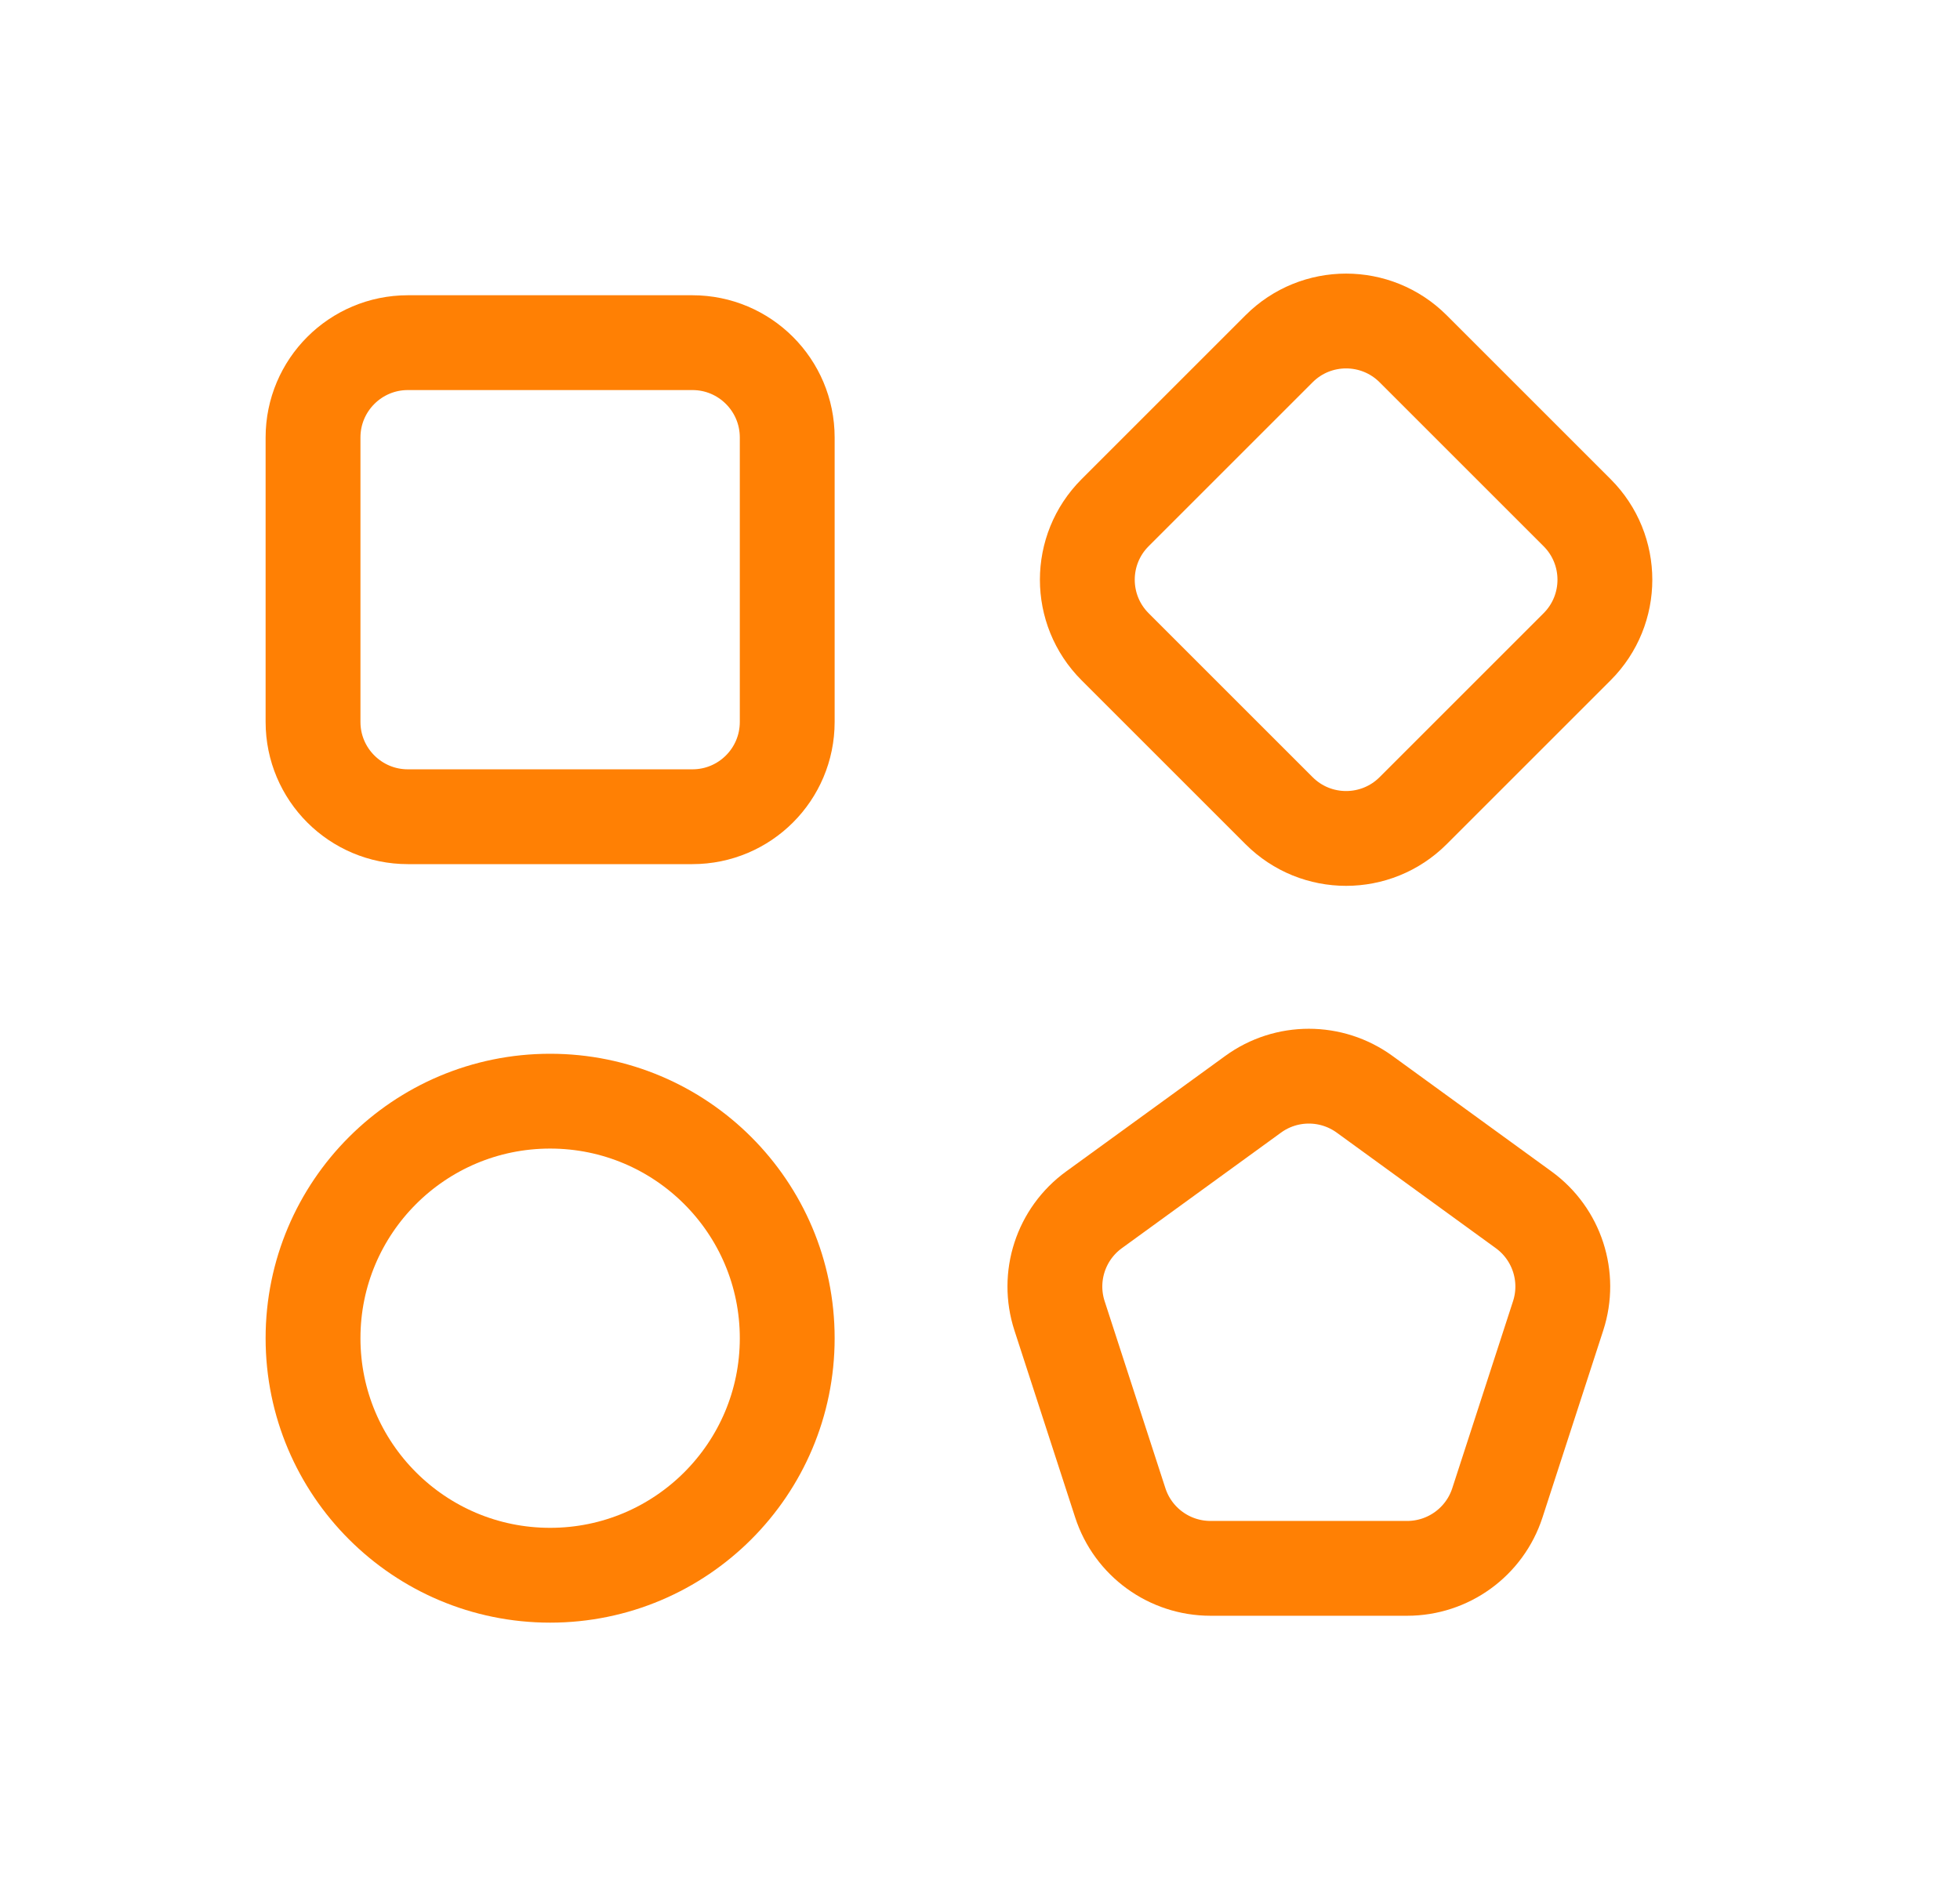 <?xml version="1.0" encoding="UTF-8"?>
<svg xmlns="http://www.w3.org/2000/svg" width="31" height="30" viewBox="0 0 31 30" fill="none">
  <path d="M4.951 6.921C4.951 6.093 5.623 5.421 6.451 5.421H10.951C11.78 5.421 12.451 6.093 12.451 6.921V11.421C12.451 12.25 11.78 12.921 10.951 12.921H6.451C5.623 12.921 4.951 12.25 4.951 11.421V6.921Z" stroke="#FF8004" stroke-width="1.5"></path>
  <path d="M4.951 21.171C4.951 19.1 6.63 17.421 8.701 17.421C10.772 17.421 12.451 19.1 12.451 21.171C12.451 23.242 10.772 24.921 8.701 24.921C6.63 24.921 4.951 23.242 4.951 21.171Z" stroke="#FF8004" stroke-width="1.5"></path>
  <path d="M20.23 5.518C20.815 4.932 21.765 4.932 22.351 5.518L24.944 8.111C25.53 8.697 25.53 9.646 24.944 10.232L22.351 12.825C21.765 13.411 20.815 13.411 20.23 12.825L17.637 10.232C17.051 9.646 17.051 8.697 17.637 8.111L20.23 5.518Z" stroke="#FF8004" stroke-width="1.5"></path>
  <path d="M19.82 17.312C20.345 16.93 21.057 16.93 21.583 17.312L24.099 19.14C24.625 19.522 24.845 20.199 24.644 20.817L23.683 23.776C23.482 24.394 22.906 24.812 22.256 24.812H19.146C18.496 24.812 17.92 24.394 17.719 23.776L16.758 20.817C16.557 20.199 16.777 19.522 17.303 19.14L19.82 17.312Z" stroke="#FF8004" stroke-width="1.5"></path>
</svg>

